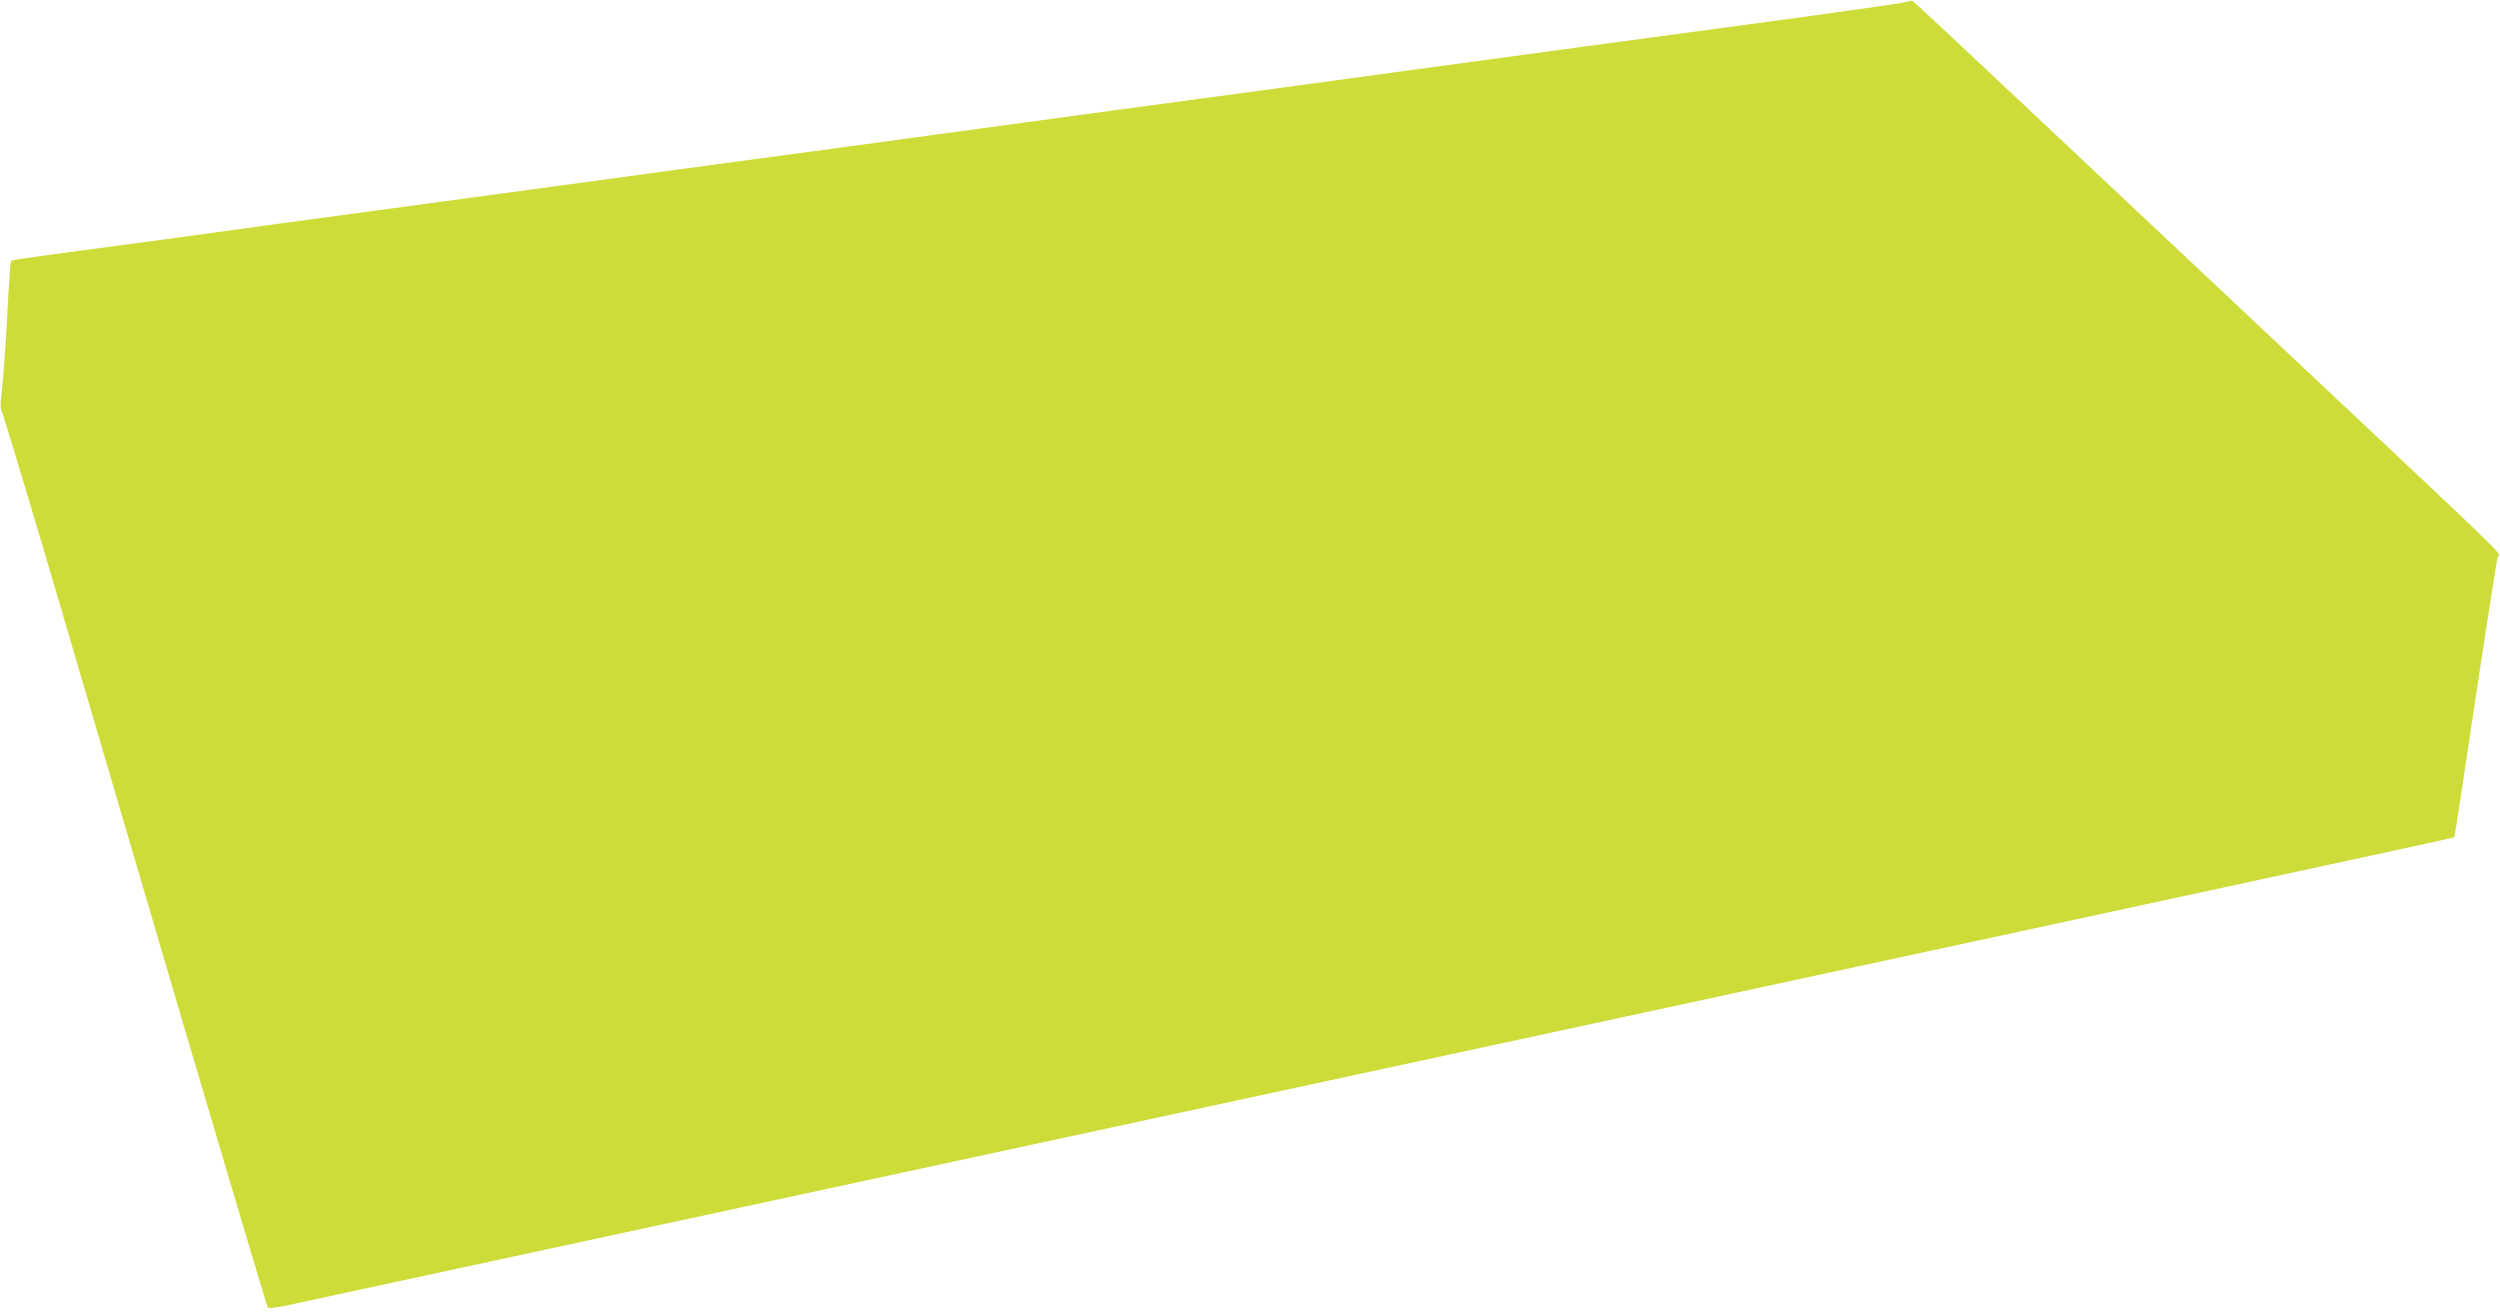 <?xml version="1.0" standalone="no"?>
<!DOCTYPE svg PUBLIC "-//W3C//DTD SVG 20010904//EN"
 "http://www.w3.org/TR/2001/REC-SVG-20010904/DTD/svg10.dtd">
<svg version="1.0" xmlns="http://www.w3.org/2000/svg"
 width="1280pt" height="672pt" viewBox="0 0 1280 672"
 preserveAspectRatio="xMidYMid meet">
<g transform="translate(0,672) scale(0.1,-0.1)"
fill="#cddc39" stroke="none">
<path d="M9755 6709 c-16 -5 -262 -40 -545 -79 -542 -73 -1506 -203 -1995
-270 -159 -22 -473 -64 -697 -95 -225 -30 -591 -80 -815 -110 -225 -31 -538
-73 -698 -95 -159 -22 -473 -64 -697 -95 -225 -30 -591 -80 -815 -110 -225
-31 -538 -73 -698 -95 -159 -22 -558 -76 -885 -120 -327 -44 -658 -89 -735
-100 -77 -11 -342 -47 -590 -80 -535 -72 -524 -70 -529 -79 -3 -3 -12 -137
-20 -296 -9 -160 -21 -327 -27 -373 -7 -55 -8 -86 -1 -95 5 -6 129 -417 275
-912 146 -495 448 -1523 672 -2285 225 -762 412 -1389 416 -1394 5 -6 47 -1
106 12 54 12 348 75 653 141 598 129 1535 331 2415 521 303 65 845 182 1205
260 360 78 903 195 1205 260 303 65 845 182 1205 260 360 78 903 195 1205 260
303 65 845 182 1205 260 1557 336 1994 431 1996 433 1 1 16 94 33 207 107 718
183 1208 189 1228 9 29 119 -77 -1078 1048 -514 483 -1155 1086 -1424 1339
-269 253 -491 461 -495 461 -3 1 -19 -2 -36 -7z"/>
</g>
</svg>
